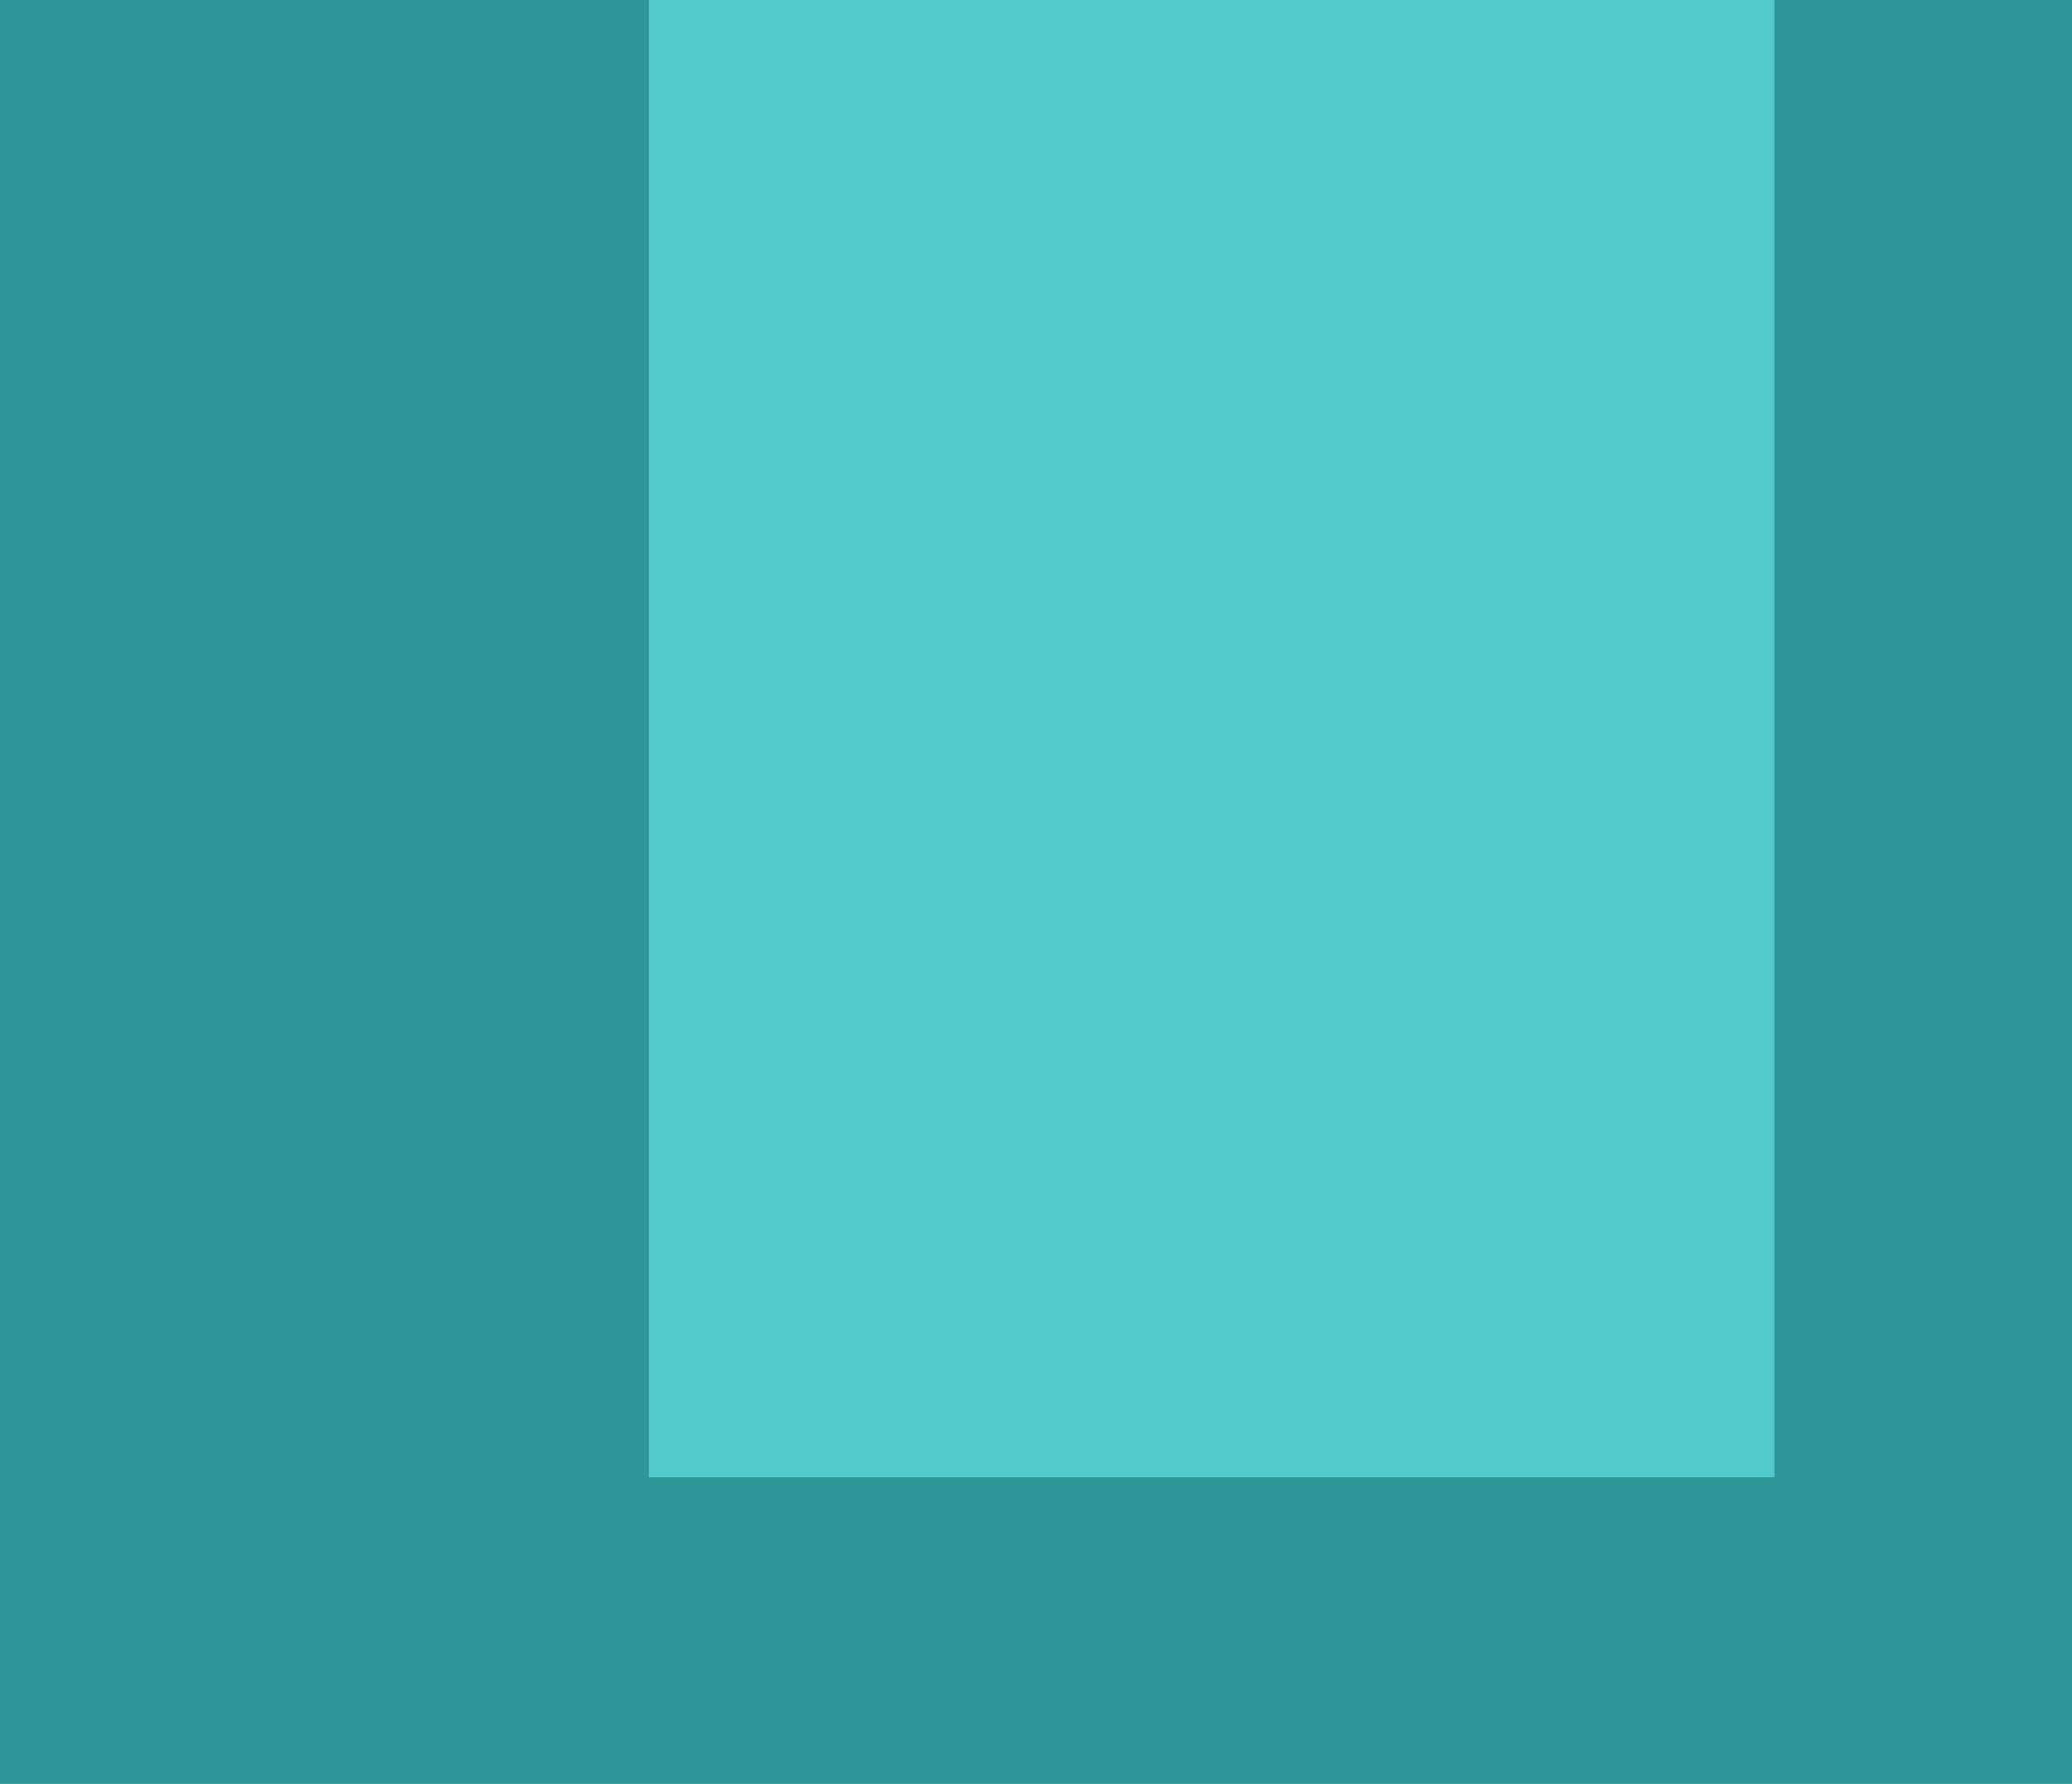 <?xml version="1.0" encoding="UTF-8"?><svg id="Réteg_1" xmlns="http://www.w3.org/2000/svg" xmlns:xlink="http://www.w3.org/1999/xlink" viewBox="0 0 1221.2 1051.68"><defs><style>.cls-1{fill:#f4b75d;}.cls-2{fill:none;}.cls-3{fill:#2f9798;}.cls-4{fill:#52c9cb;}.cls-5{clip-path:url(#clippath-2);}.cls-6{clip-path:url(#clippath);}</style><clipPath id="clippath"><rect class="cls-2" x="1692.05" y="1379.96" width="1221.2" height="1051.68"/></clipPath><clipPath id="clippath-2"><rect class="cls-2" y="1379.96" width="1221.2" height="1051.68"/></clipPath></defs><g class="cls-6"><path class="cls-1" d="M1726.04,2508.21L919.92,366.04h626.27l526.71,1544.8,529.92-1544.8h626.27l-809.34,2142.17h-693.72Z"/></g><rect class="cls-3" y="0" width="1221.2" height="1051.68"/><path class="cls-4" d="M382.46,871.03V0h663.61v871.03H382.46Z"/><g class="cls-5"><path class="cls-1" d="M33.99,2508.21L-772.13,366.04H-145.86L380.85,1910.84,910.77,366.04h626.27l-809.34,2142.17H33.99Z"/></g></svg>